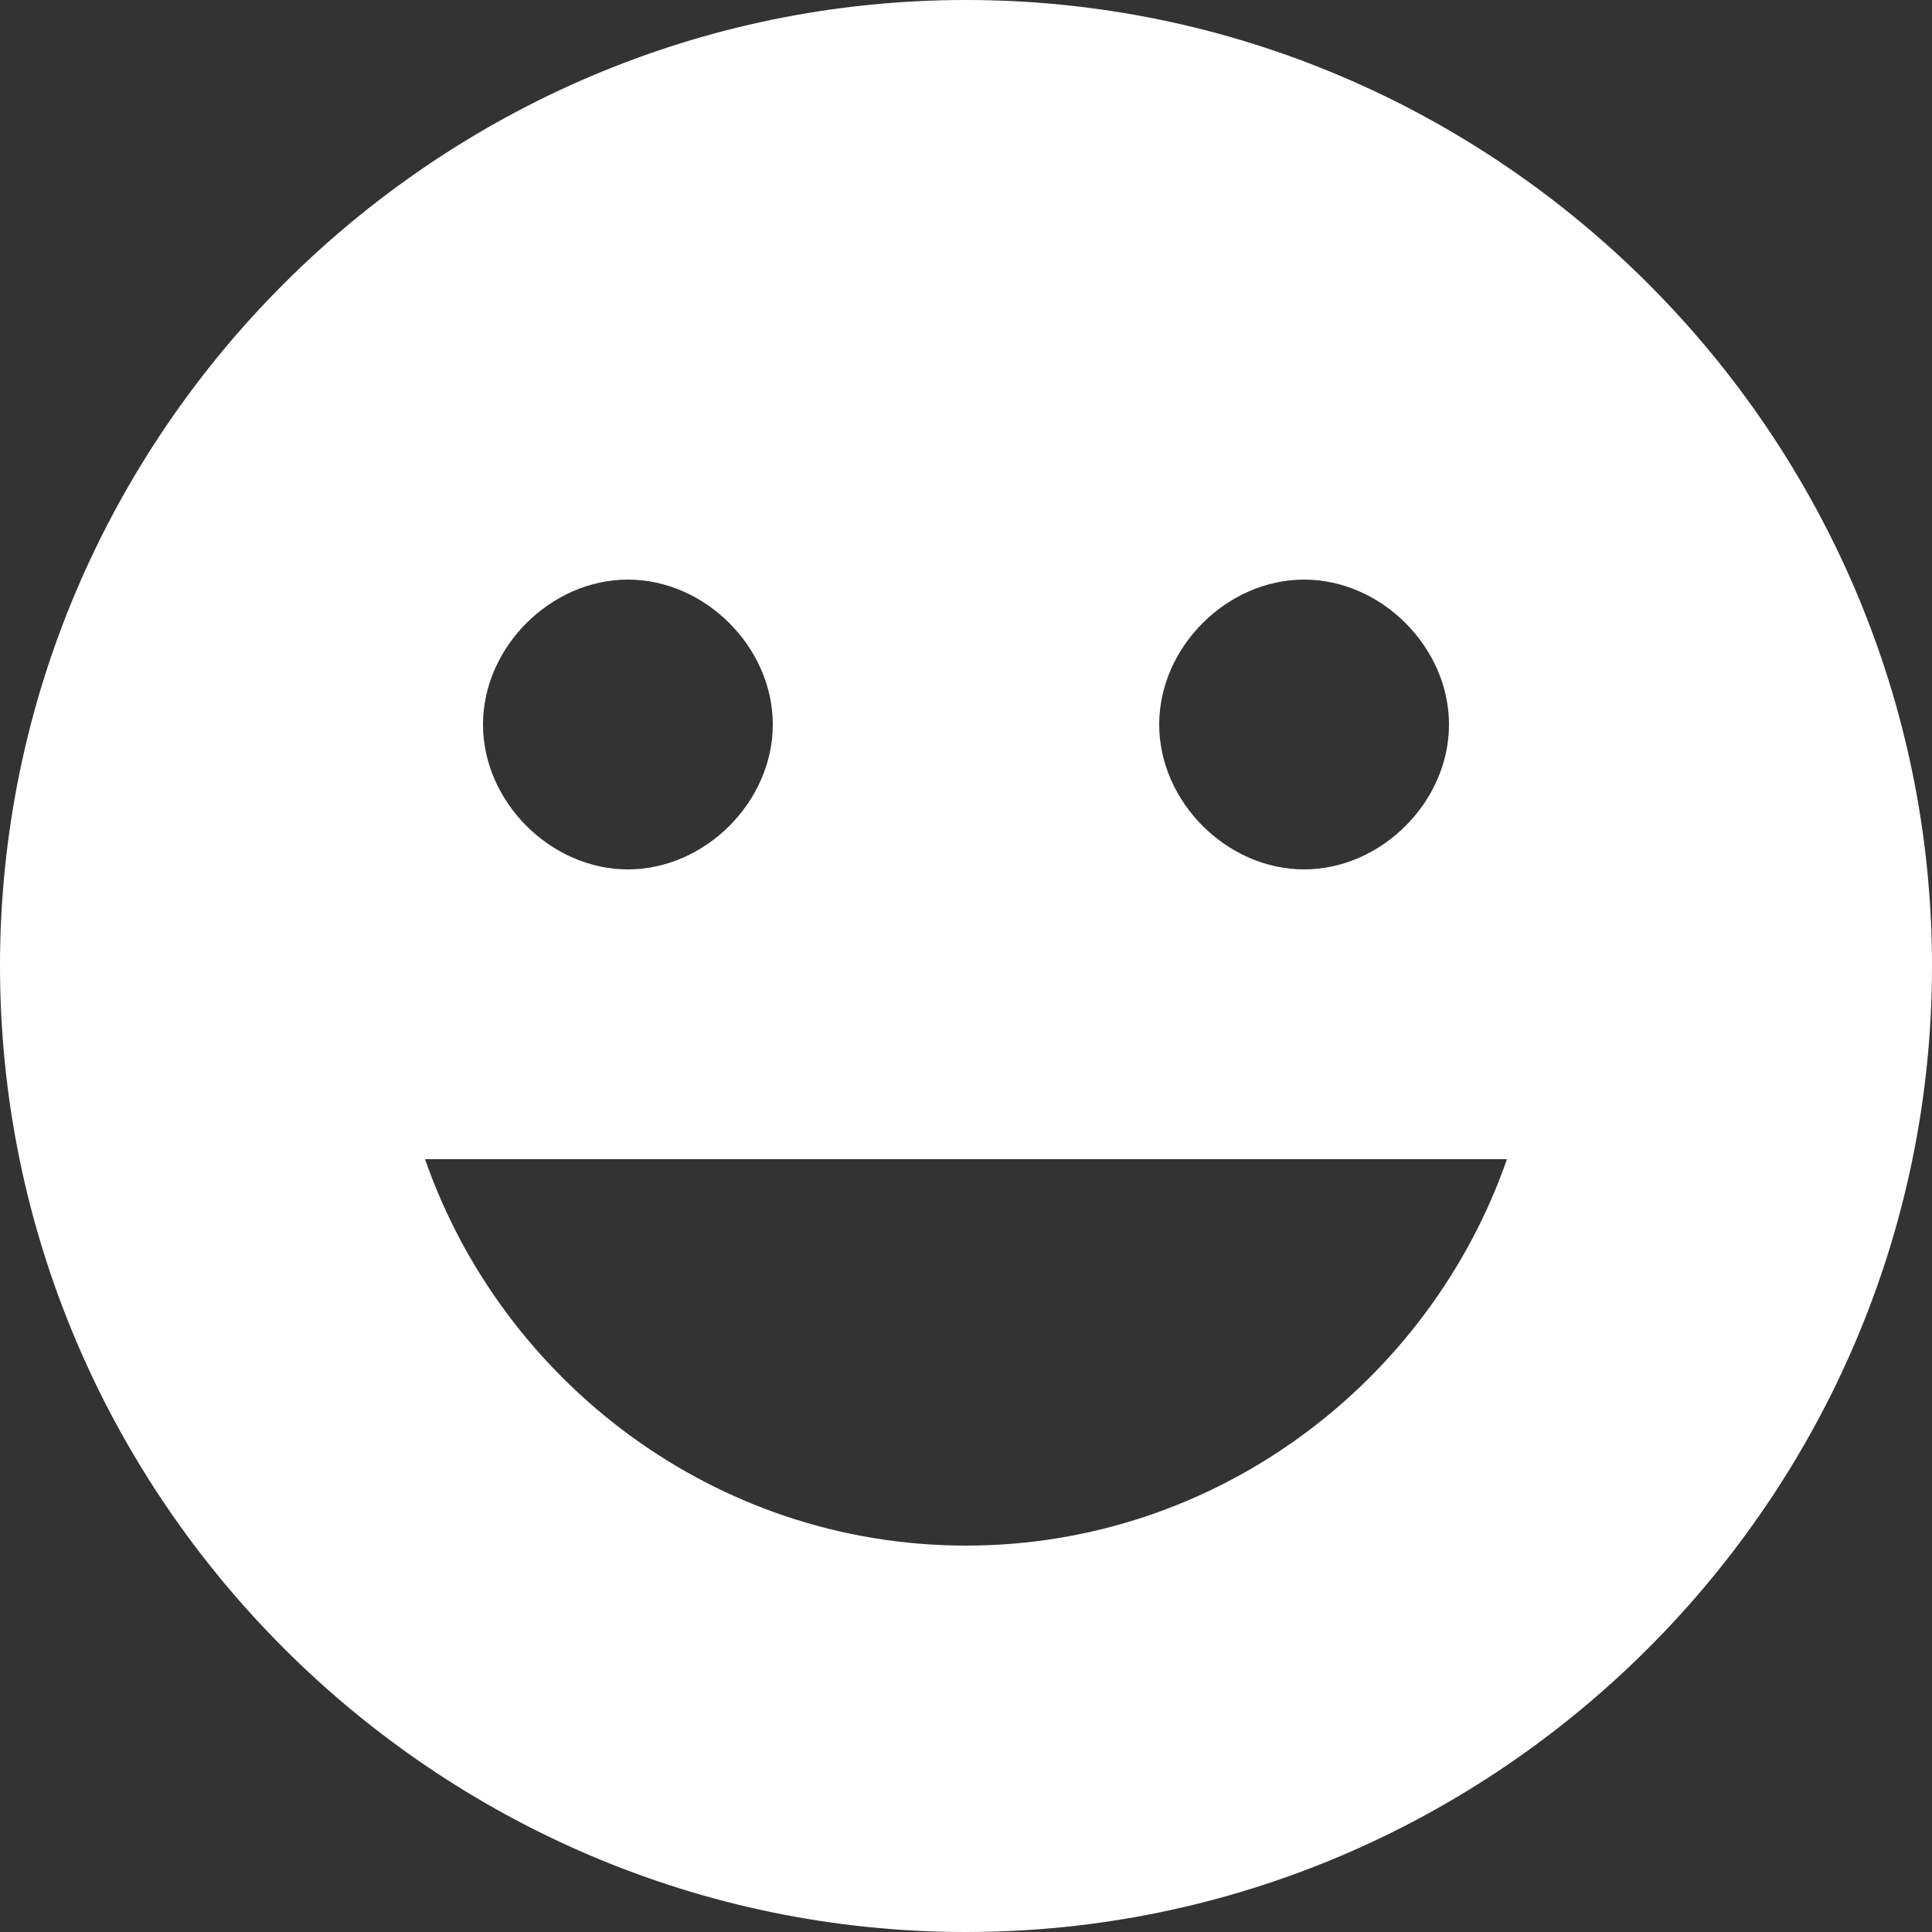 <svg xmlns="http://www.w3.org/2000/svg" version="1.1" xmlns:xlink="http://www.w3.org/1999/xlink" width="512" height="512" x="0" y="0" viewBox="0 0 510 510" style="enable-background:new 0 0 512 512" xml:space="preserve"><rect x="0" y="0" width="510" height="510" fill="#333333" stroke="none"/><g><path d="M255 0C114.75 0 0 114.75 0 255s114.75 255 255 255 255-114.75 255-255S395.25 0 255 0zm89.25 153c20.4 0 38.25 17.85 38.25 38.25s-17.85 38.25-38.25 38.25S306 211.65 306 191.25 323.85 153 344.25 153zm-178.5 0c20.4 0 38.25 17.85 38.25 38.25s-17.85 38.25-38.25 38.25-38.25-17.85-38.25-38.25S145.35 153 165.75 153zM255 408c-66.3 0-122.4-43.35-142.8-102h285.6c-20.4 58.65-76.5 102-142.8 102z" fill="#ffffff" opacity="1" data-original="#000000"></path></g></svg>